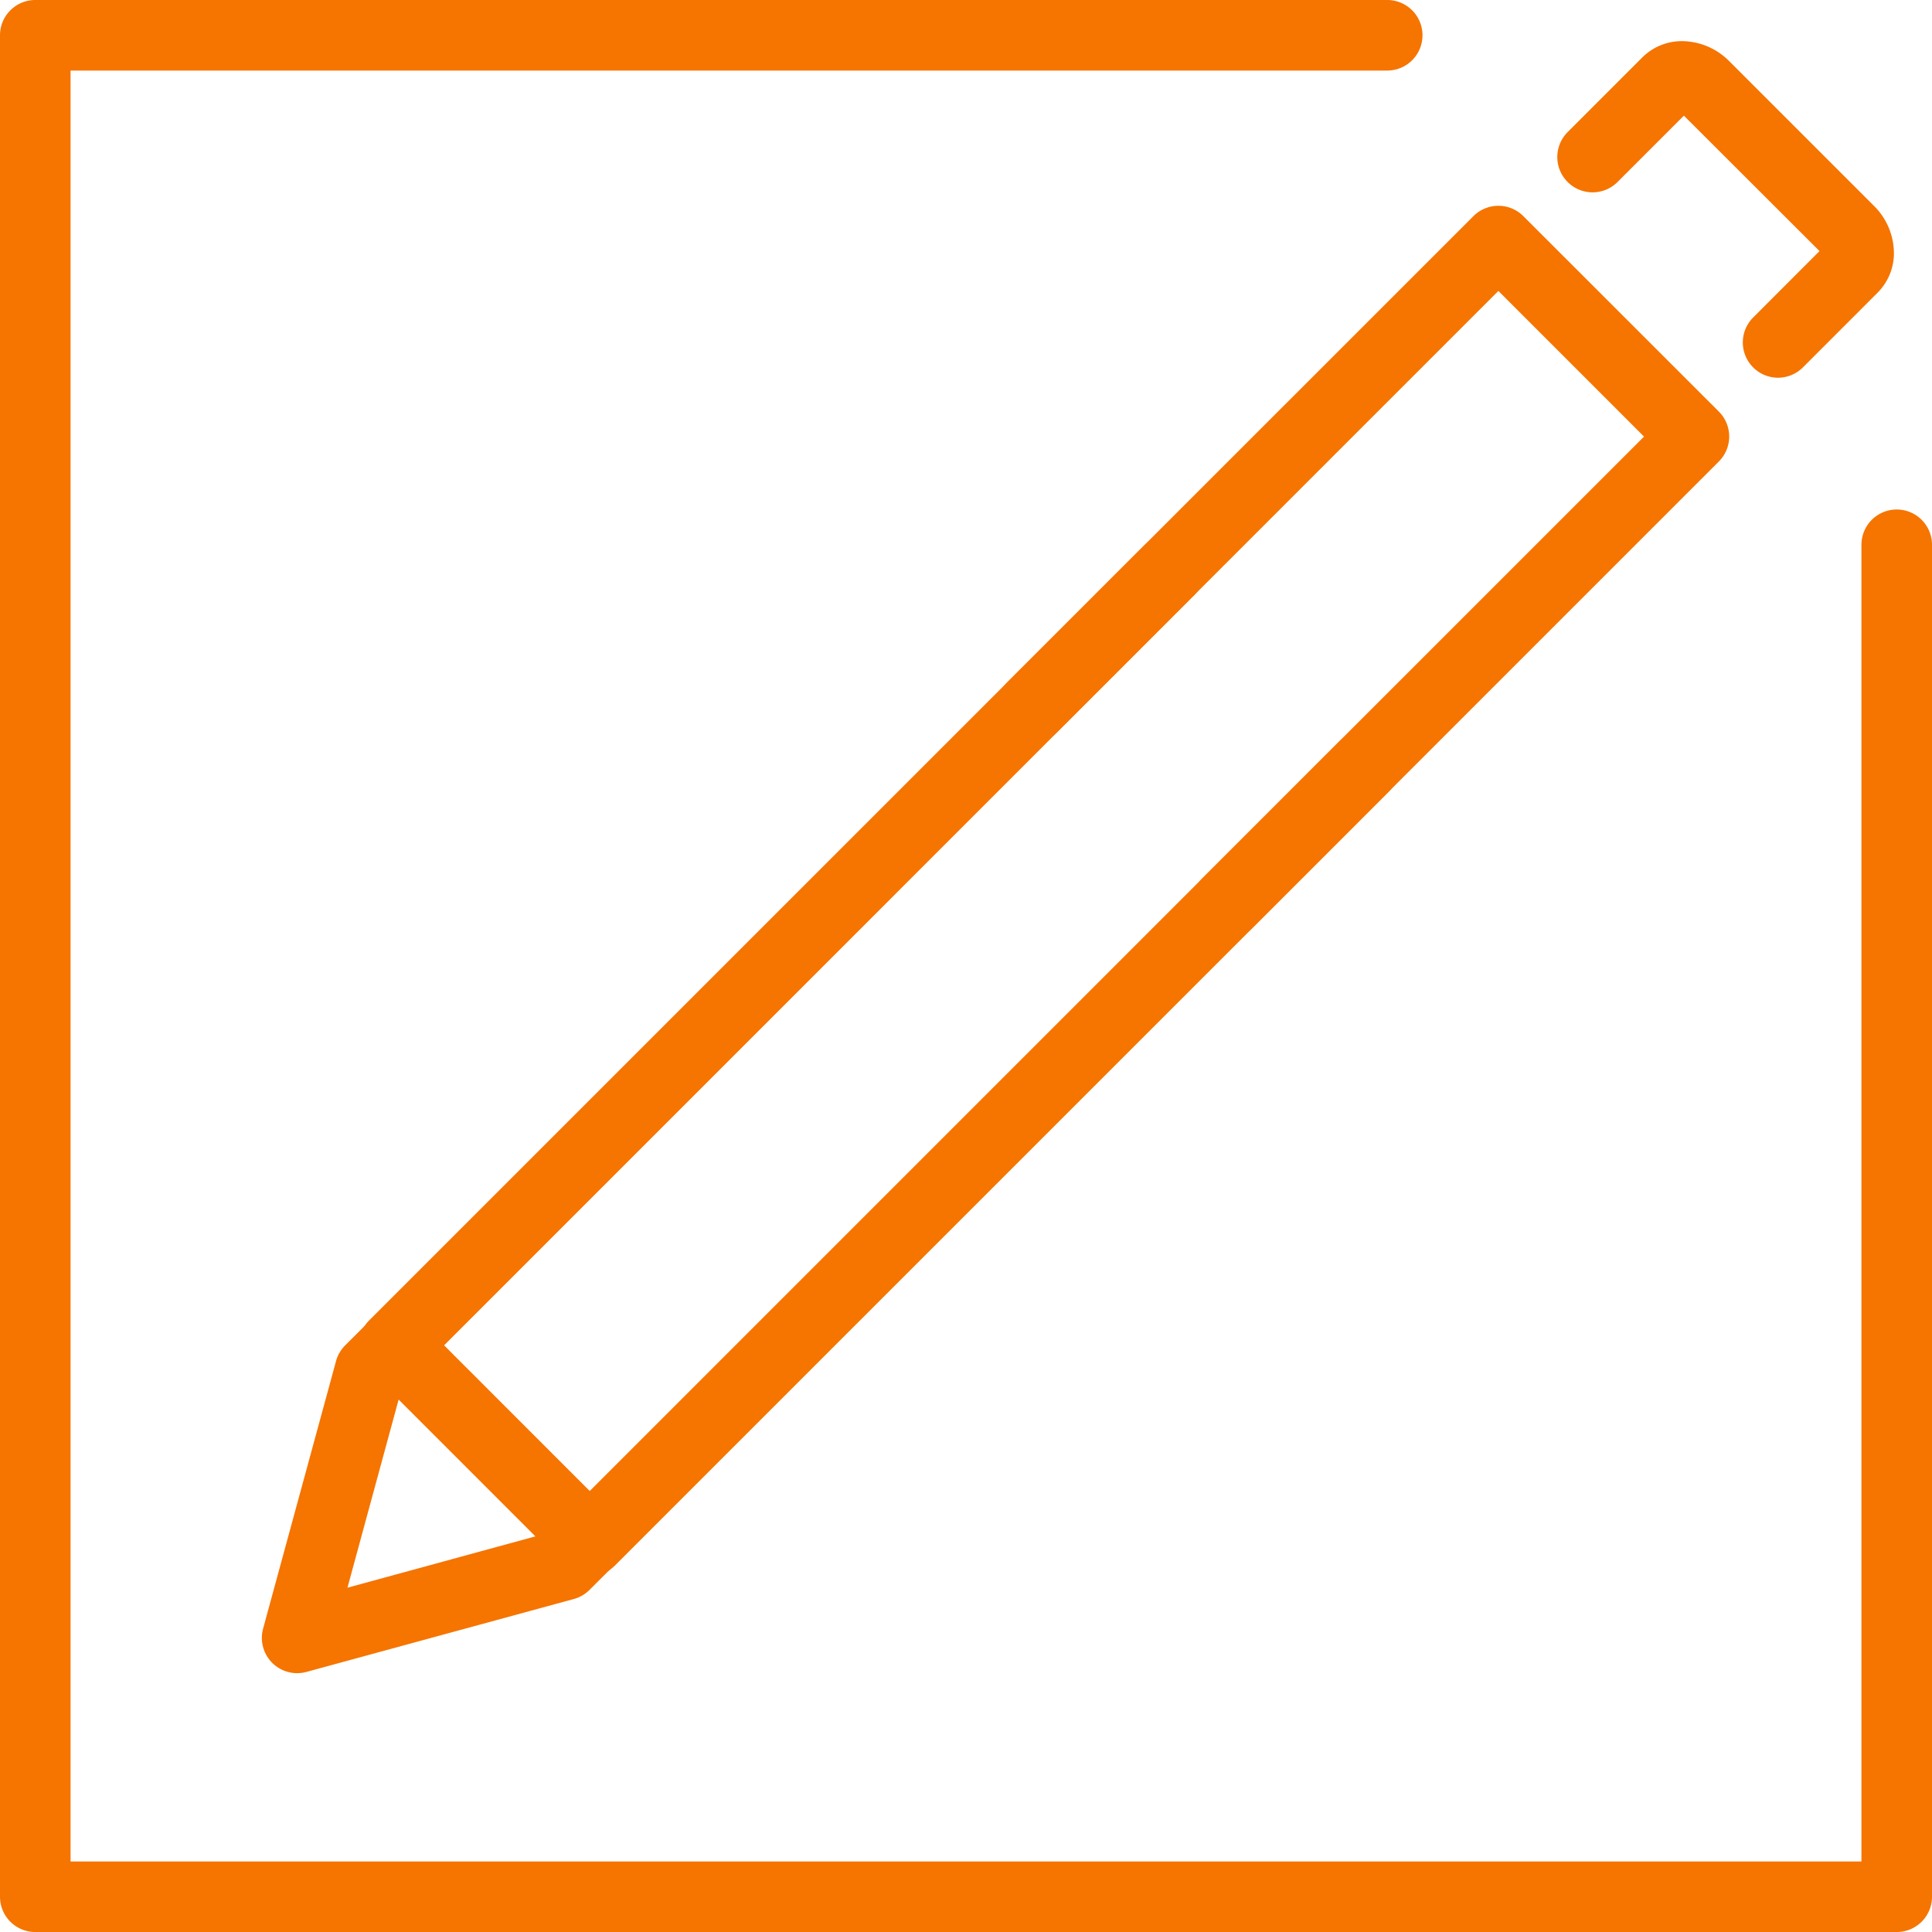 <?xml version="1.0" encoding="UTF-8"?> <svg xmlns="http://www.w3.org/2000/svg" xmlns:xlink="http://www.w3.org/1999/xlink" width="82.144" height="82.144" viewBox="0 0 82.144 82.144"><defs><clipPath id="a"><rect width="82.144" height="82.144" transform="translate(0 0.001)" fill="none"></rect></clipPath></defs><g transform="translate(0 0)"><path d="M12.634,71.139a1.5,1.5,0,0,1-1.447-1.895l3.1-11.373a1.5,1.5,0,0,1,.387-.667l1.379-1.377a1.5,1.5,0,0,1,2.12,2.123l-1.1,1.1-2.3,8.455,8.453-2.307,1.1-1.1a1.5,1.5,0,1,1,2.121,2.122L25.063,67.6a1.5,1.5,0,0,1-.665.386l-11.369,3.1A1.5,1.5,0,0,1,12.634,71.139Z" fill="#f67400"></path><path d="M52.184,39.9a1.5,1.5,0,0,1-1.061-2.561L69.9,18.563l-6.193-6.193L44.93,31.147a1.5,1.5,0,0,1-2.121-2.121L62.647,9.189a1.5,1.5,0,0,1,2.121,0L73.082,17.5a1.5,1.5,0,0,1,0,2.121L53.244,39.461A1.5,1.5,0,0,1,52.184,39.9Z" fill="#f67400"></path><path d="M25.073,67.012h0a1.5,1.5,0,0,1-1.061-.44L15.7,58.257a1.5,1.5,0,0,1,0-2.121L48.628,23.21a1.5,1.5,0,1,1,2.121,2.121L18.882,57.2l6.192,6.194L56.942,31.524a1.5,1.5,0,0,1,2.121,2.121L26.134,66.573A1.5,1.5,0,0,1,25.073,67.012Z" fill="#f67400"></path><g clip-path="url(#a)"><path d="M75.6,16.06a1.5,1.5,0,0,1-1.061-2.56l2.822-2.824L71.595,4.917,68.774,7.738a1.5,1.5,0,1,1-2.122-2.121l3.176-3.177a2.382,2.382,0,0,1,1.7-.691,2.858,2.858,0,0,1,2,.857l6.147,6.145a2.848,2.848,0,0,1,.85,1.994,2.381,2.381,0,0,1-.695,1.7L76.656,15.62A1.5,1.5,0,0,1,75.6,16.06Z" fill="#f67400"></path><path d="M80.644,82.145H1.5a1.5,1.5,0,0,1-1.5-1.5V1.5A1.5,1.5,0,0,1,1.5,0H58.981a1.5,1.5,0,0,1,0,3H3V79.145H79.144V23.163a1.5,1.5,0,0,1,3,0V80.645A1.5,1.5,0,0,1,80.644,82.145Z" fill="#f67400"></path></g></g></svg> 